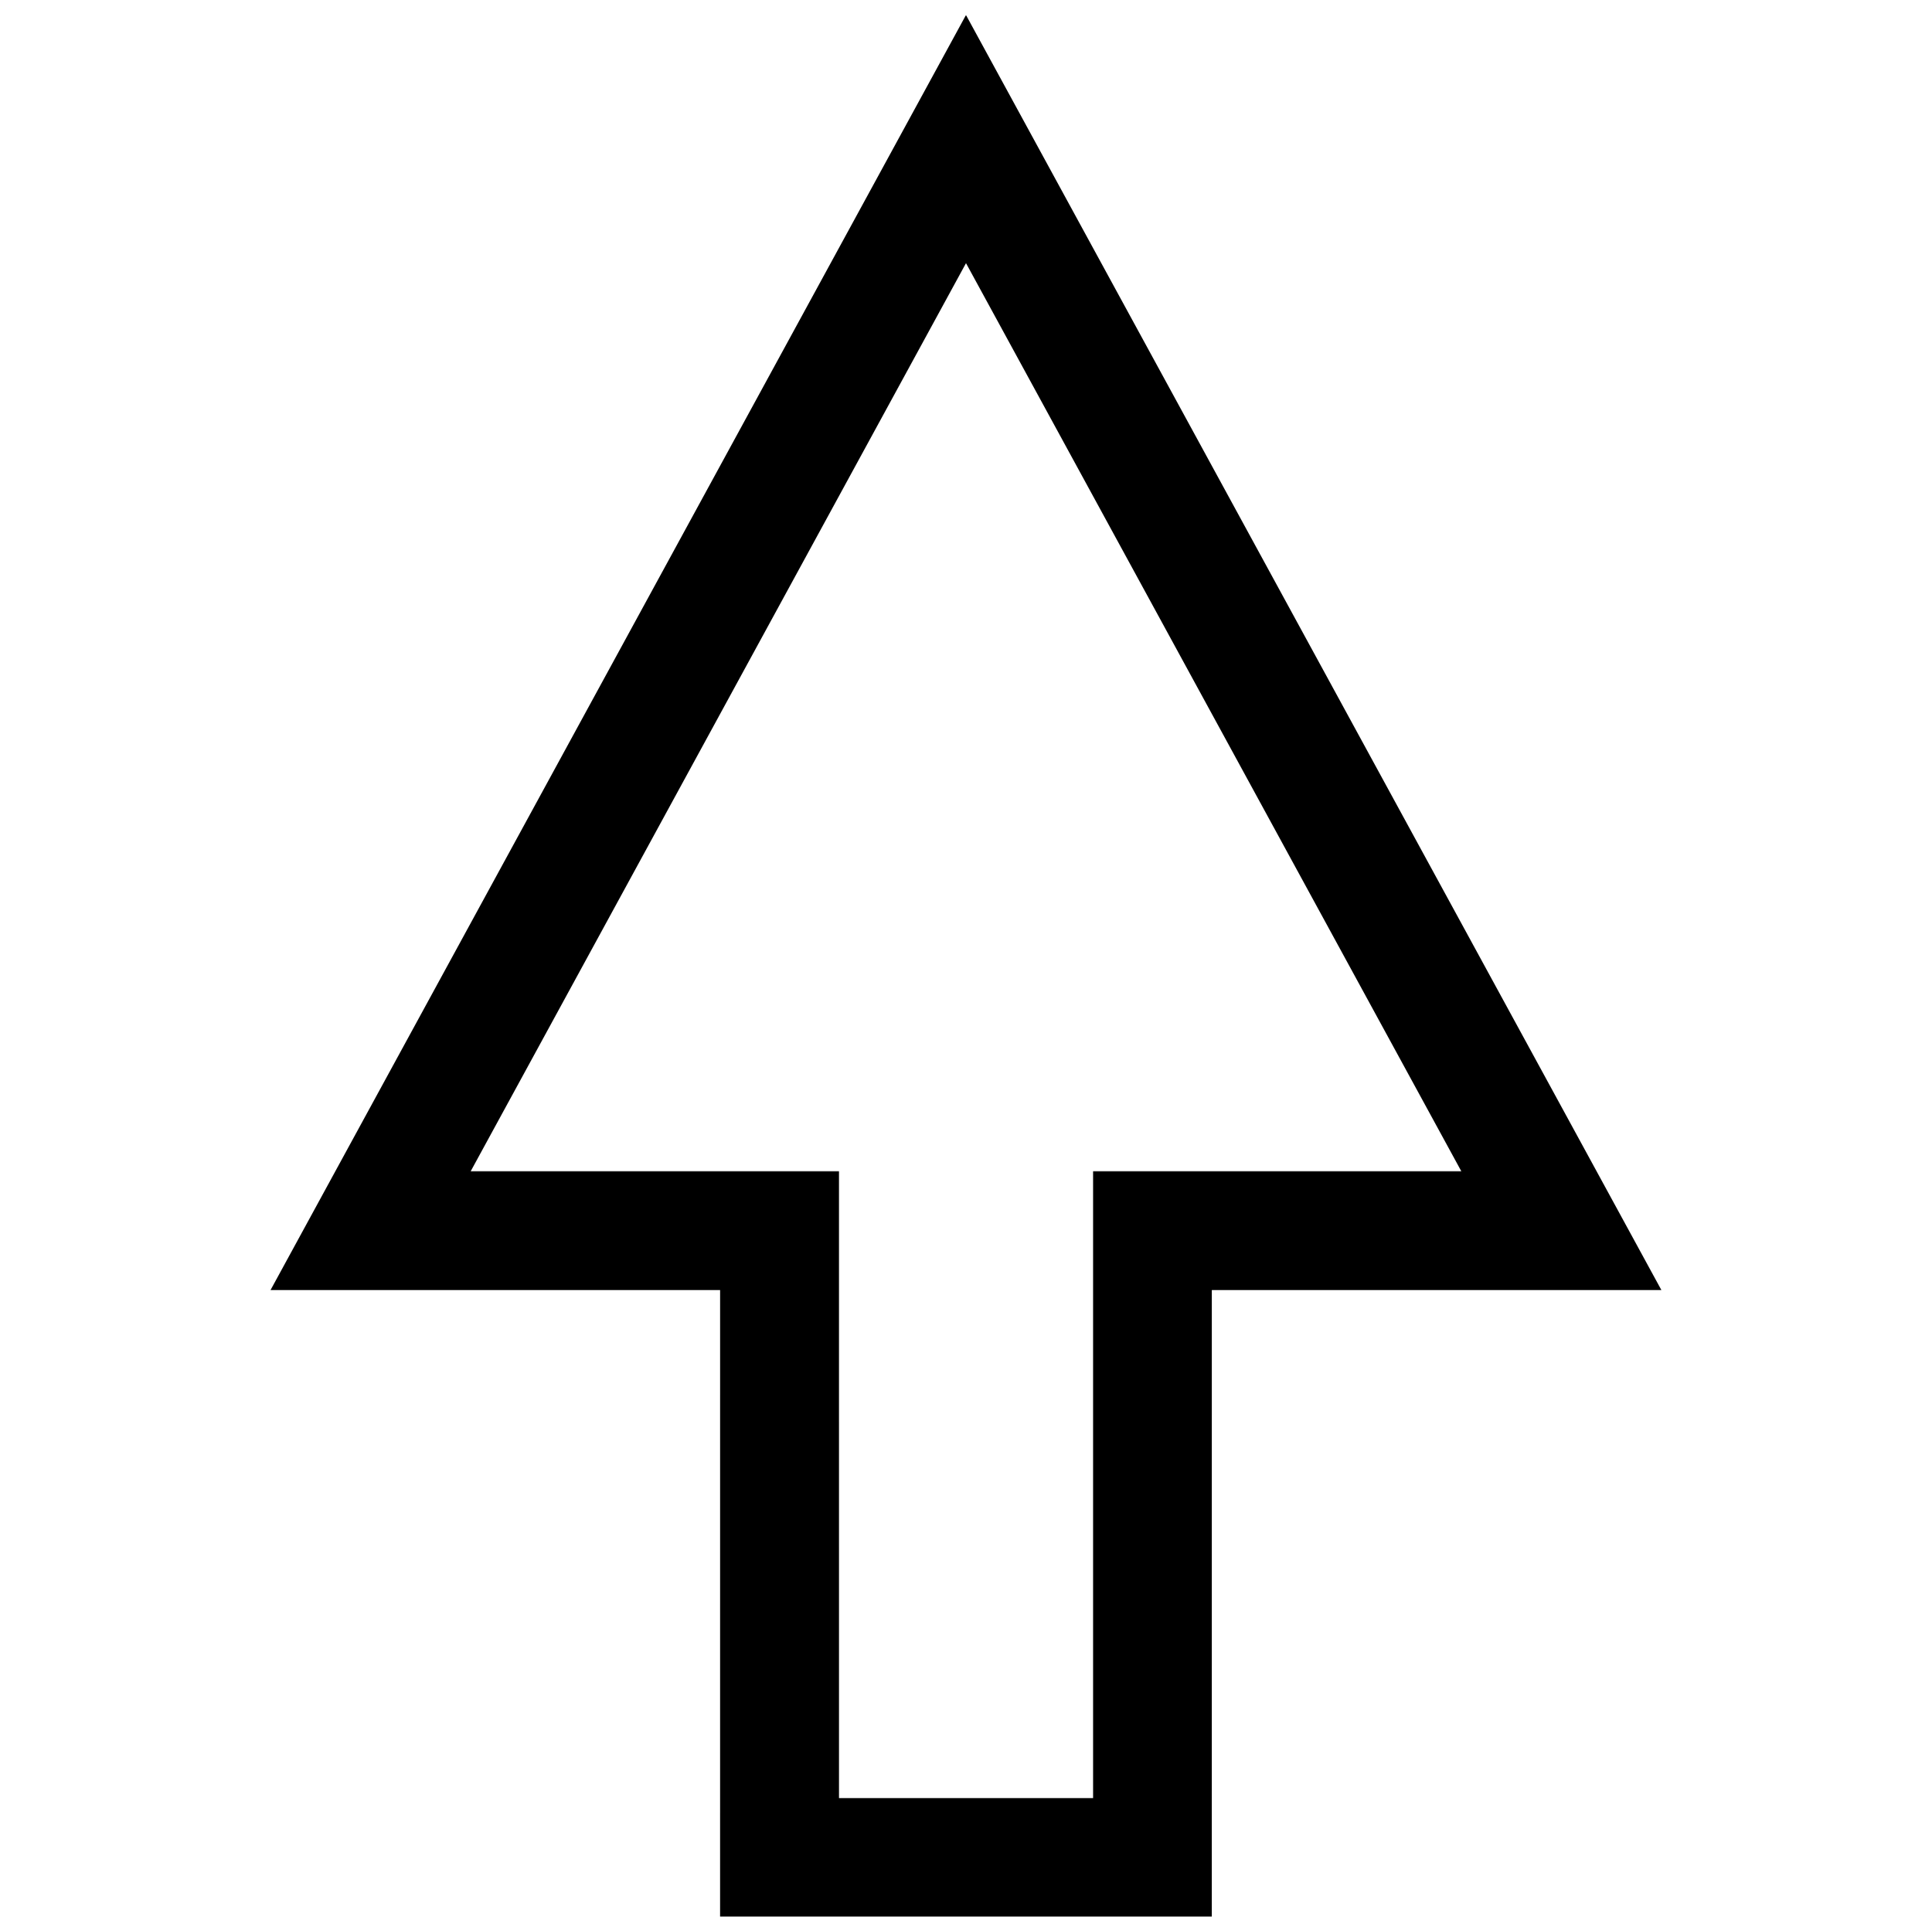 <?xml version="1.0" encoding="UTF-8"?>
<!-- Uploaded to: ICON Repo, www.iconrepo.com, Generator: ICON Repo Mixer Tools -->
<svg width="800px" height="800px" version="1.1" viewBox="144 144 512 512" xmlns="http://www.w3.org/2000/svg">
 <defs>
  <clipPath id="a">
   <path d="m215 148.09h370v503.81h-370z"/>
  </clipPath>
 </defs>
 <g clip-path="url(#a)">
  <path d="m334.83 652.01h130.31l0.004-166.13h119.14l-184.29-337.9-184.3 337.9h119.14zm-66.09-197.62 131.26-240.65 131.26 240.65h-97.582v166.13h-67.336l-0.004-166.13z"/>
 </g>
</svg>